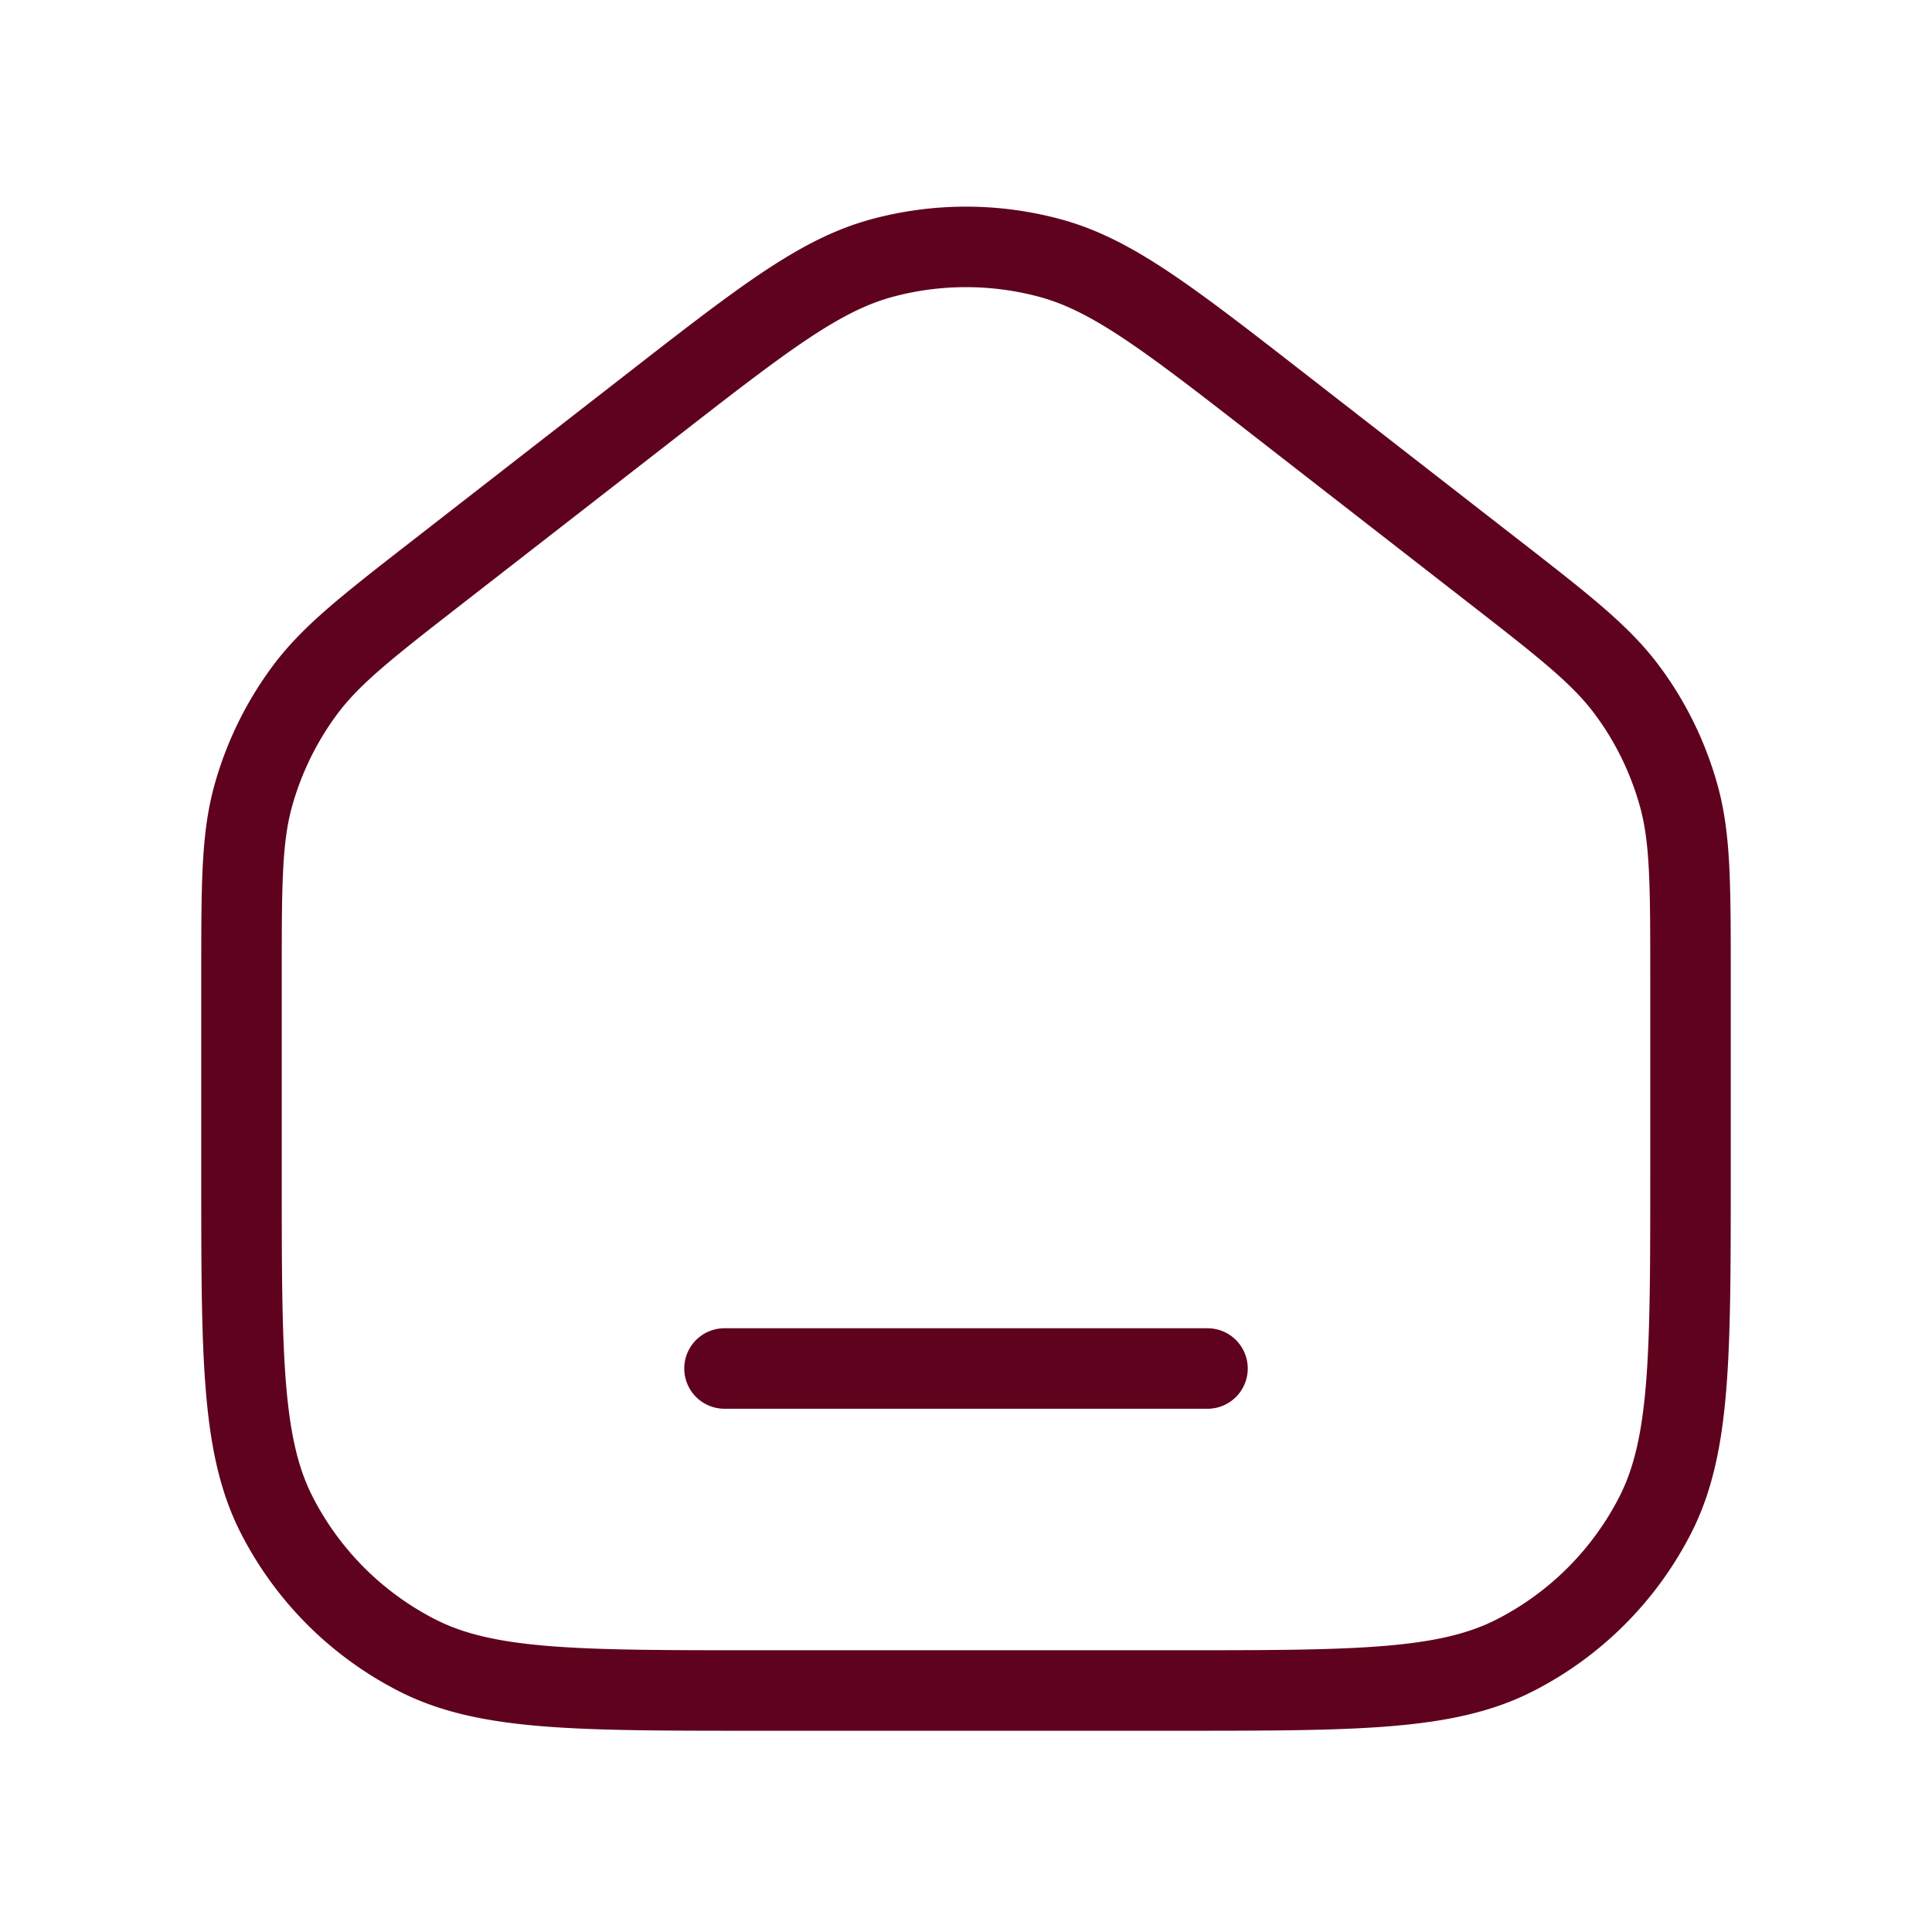 <svg width="24" height="24" fill="none" xmlns="http://www.w3.org/2000/svg"><path d="M9 17h6M3 14.6v-2.47c0-1.149 0-1.723.148-2.252a4 4 0 0 1 .636-1.3c.327-.442.78-.795 1.687-1.5l2.6-2.022c1.405-1.093 2.108-1.64 2.884-1.85a4 4 0 0 1 2.09 0c.776.21 1.479.757 2.884 1.85l2.6 2.022c.907.705 1.36 1.058 1.687 1.5.29.39.505.832.636 1.3.148.529.148 1.103.148 2.252v2.47c0 2.24 0 3.36-.436 4.216a4 4 0 0 1-1.748 1.748C17.96 21 16.84 21 14.6 21H9.4c-2.24 0-3.36 0-4.216-.436a4 4 0 0 1-1.748-1.748C3 17.96 3 16.84 3 14.6Z" stroke="#5F021E" stroke-linecap="round" stroke-linejoin="round"/></svg>